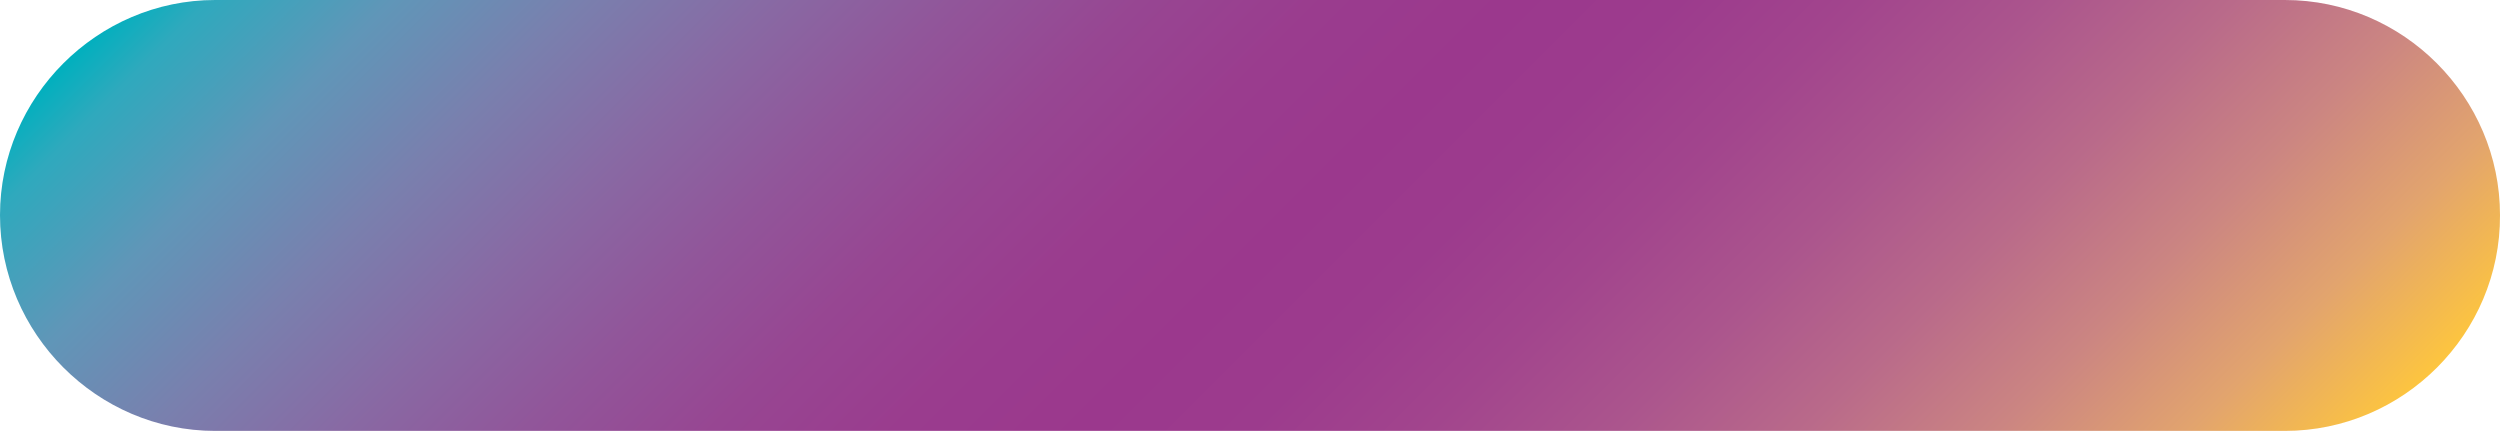 <?xml version="1.0" encoding="UTF-8"?> <!-- Generator: Adobe Illustrator 19.0.0, SVG Export Plug-In . SVG Version: 6.00 Build 0) --> <svg xmlns="http://www.w3.org/2000/svg" xmlns:xlink="http://www.w3.org/1999/xlink" id="Layer_1" x="0px" y="0px" viewBox="-568 608.9 445 76.7" style="enable-background:new -568 608.9 445 76.7;" xml:space="preserve"> <style type="text/css"> .st0{fill:url(#XMLID_2_);} </style> <linearGradient id="XMLID_2_" gradientUnits="userSpaceOnUse" x1="-464.638" y1="768.312" x2="-226.307" y2="529.981" gradientTransform="matrix(1 0 0 -1 0 1296.4)"> <stop offset="0" style="stop-color:#00B0BE"></stop> <stop offset="3.032171e-02" style="stop-color:#2FA9BD"></stop> <stop offset="9.913503e-02" style="stop-color:#6096B8"></stop> <stop offset="0.169" style="stop-color:#7980AE"></stop> <stop offset="0.239" style="stop-color:#886AA4"></stop> <stop offset="0.309" style="stop-color:#91569A"></stop> <stop offset="0.379" style="stop-color:#974692"></stop> <stop offset="0.448" style="stop-color:#9A3C8E"></stop> <stop offset="0.518" style="stop-color:#9B388D"></stop> <stop offset="0.58" style="stop-color:#9C3B8D"></stop> <stop offset="0.647" style="stop-color:#A2458D"></stop> <stop offset="0.716" style="stop-color:#AB558D"></stop> <stop offset="0.787" style="stop-color:#B96A8A"></stop> <stop offset="0.859" style="stop-color:#CB8582"></stop> <stop offset="0.931" style="stop-color:#E2A46E"></stop> <stop offset="1" style="stop-color:#FDC53F"></stop> </linearGradient> <path id="XMLID_45_" class="st0" d="M-161.3,685.6h-368.4c-21,0-38.3-17.3-38.3-38.4l0,0c0-21,17.3-38.3,38.3-38.3h368.4 c21.1,0,38.3,17.3,38.3,38.3l0,0C-122.9,668.3-140.2,685.6-161.3,685.6z"></path> </svg> 